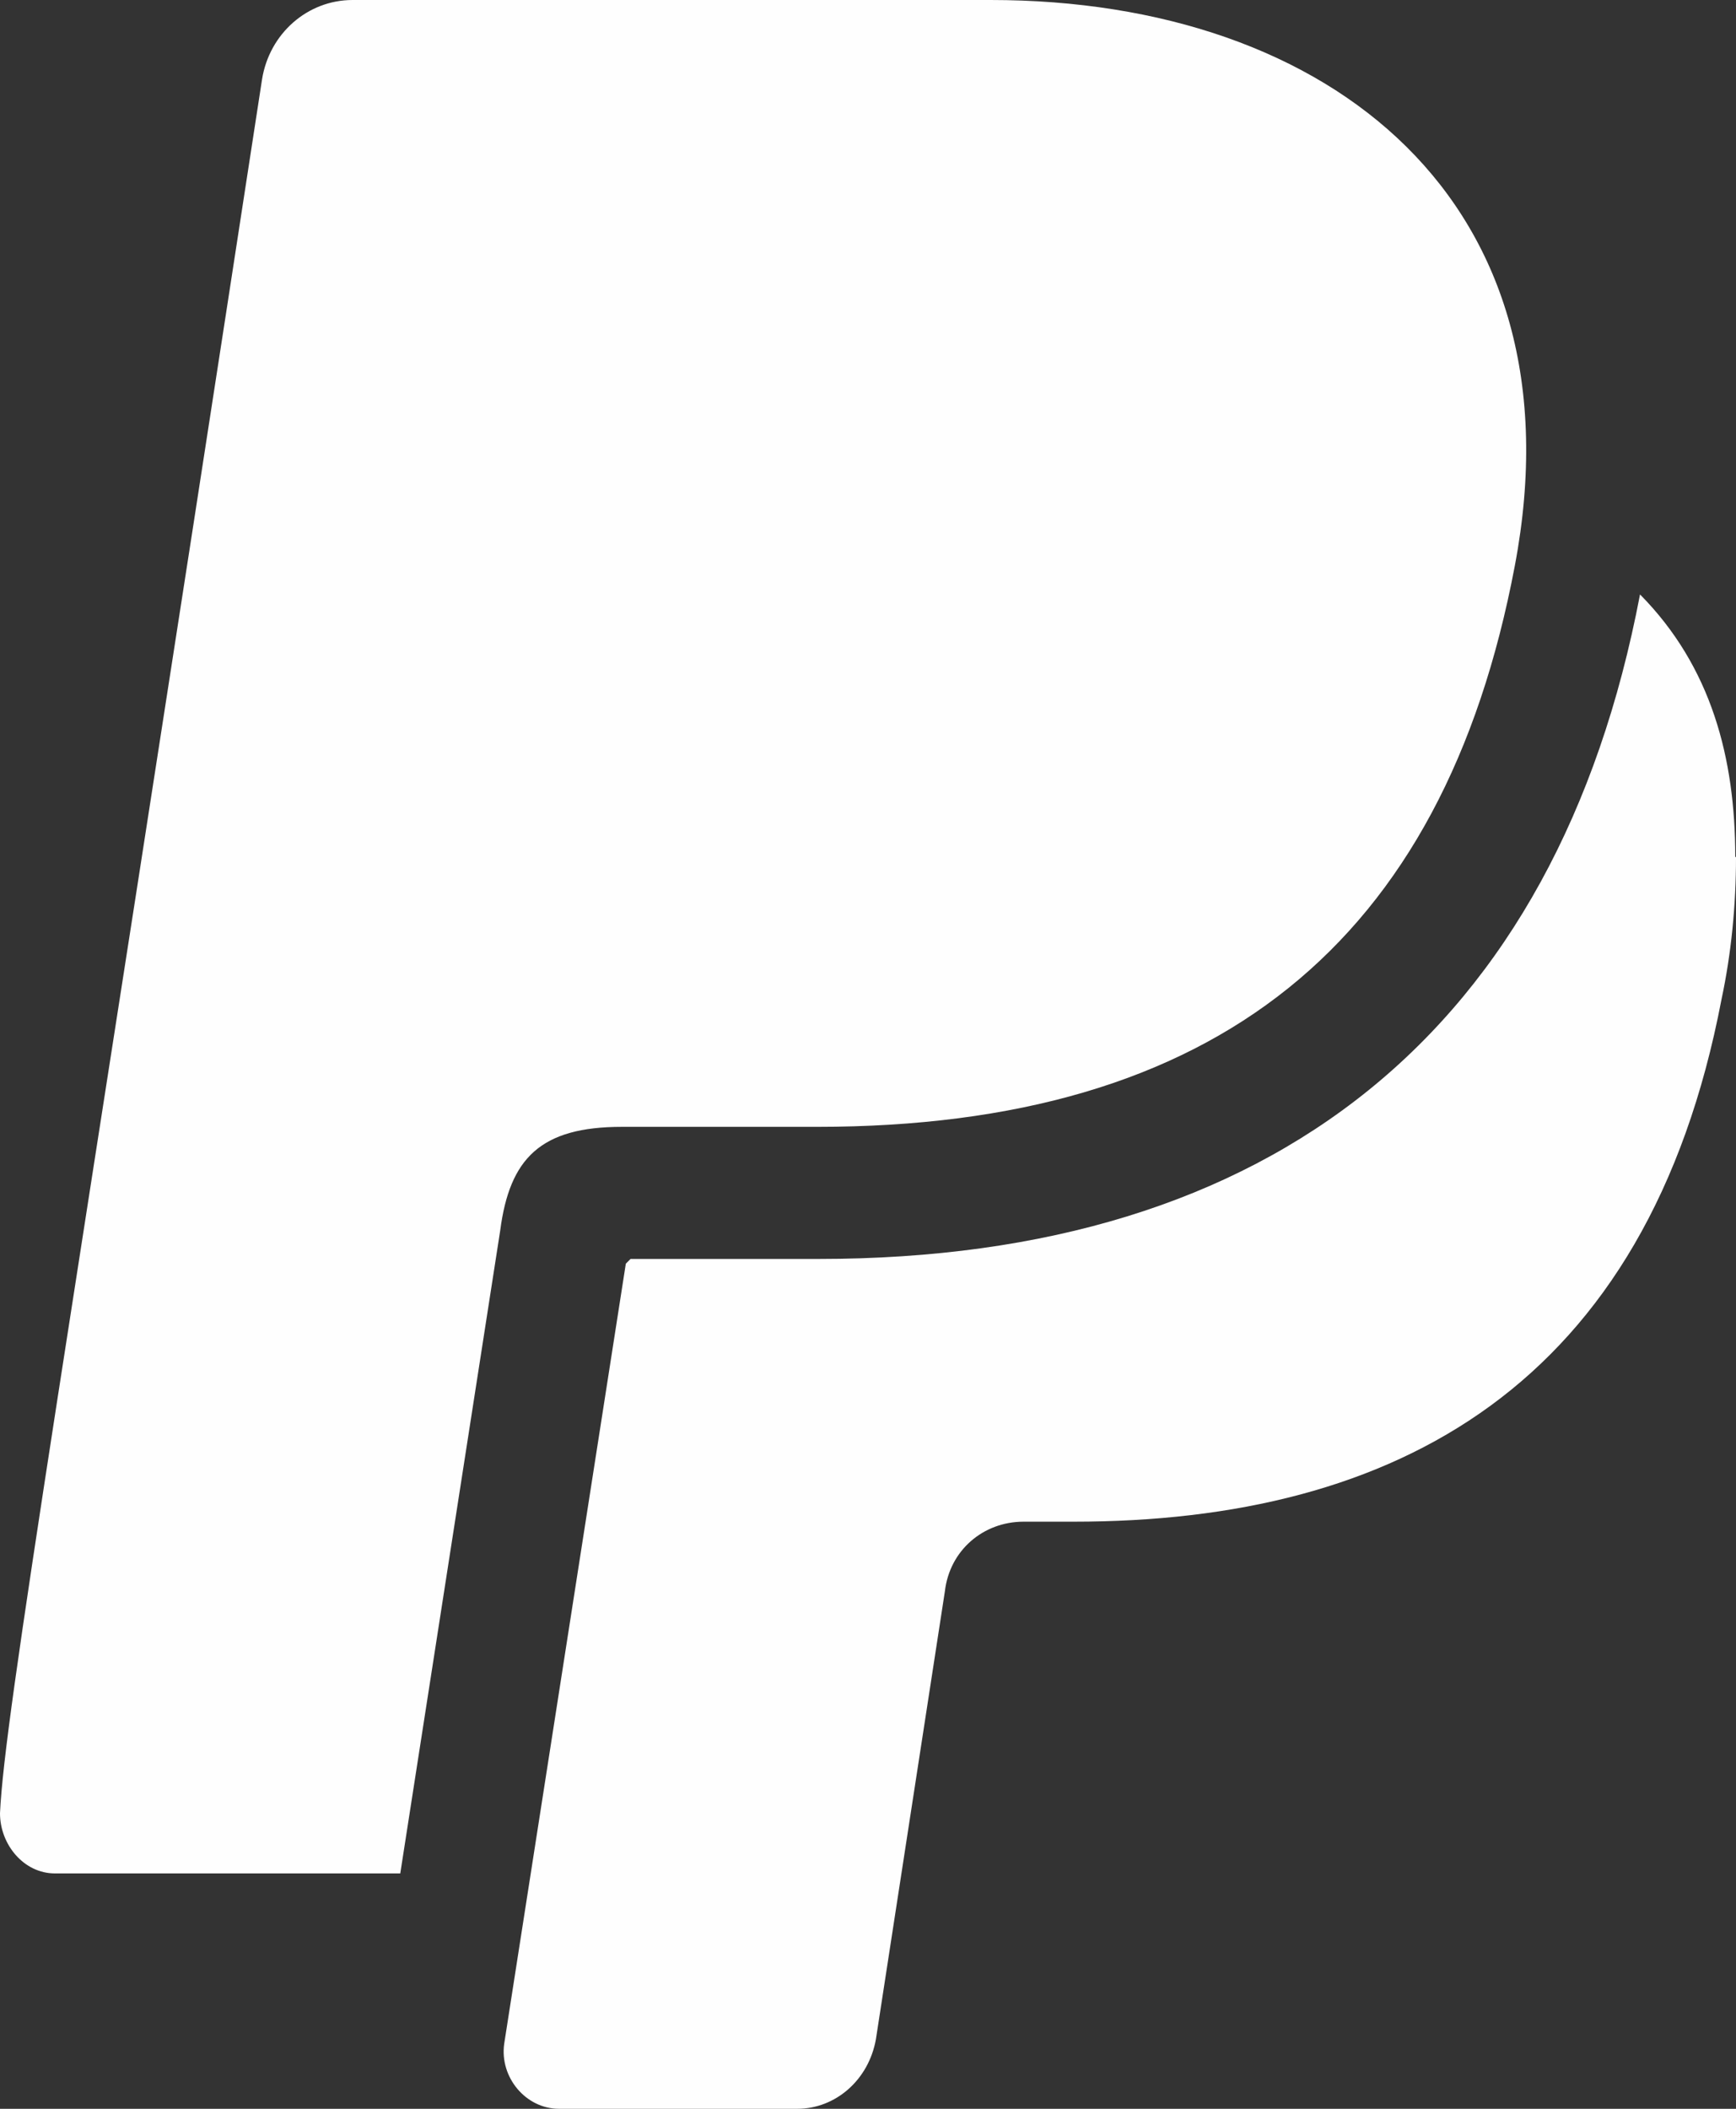 <svg width="28" height="34" viewBox="0 0 28 34" fill="none" xmlns="http://www.w3.org/2000/svg">
<rect x="0" y="0" width="28" height="34" fill="#333333" stroke="none"/>
<path d="M28 13.82C28 14.597 27.924 15.373 27.767 16.109C26.574 22.357 22.505 24.534 17.318 24.534H16.509C15.857 24.534 15.316 24.998 15.24 25.657L14.128 32.876C14.012 33.535 13.476 34 12.859 34H9.017C8.482 34 8.057 33.494 8.132 32.953L10.094 20.374L10.17 20.298H13.203C20.537 20.298 25.113 16.609 26.452 9.584C27.604 10.749 27.988 12.226 27.988 13.814L28 13.82ZM8.068 19.839C8.22 18.674 8.72 18.168 10.03 18.168H13.179C19.594 18.168 23.279 15.22 24.432 9.125C25.544 3.265 21.474 0 15.979 0H5.687C4.96 0 4.343 0.541 4.226 1.283C1.001 22.28 0.076 27.599 0 29.235C0 29.74 0.384 30.205 0.885 30.205H6.456L8.068 19.839Z" fill="#fefefe"/>
</svg>
